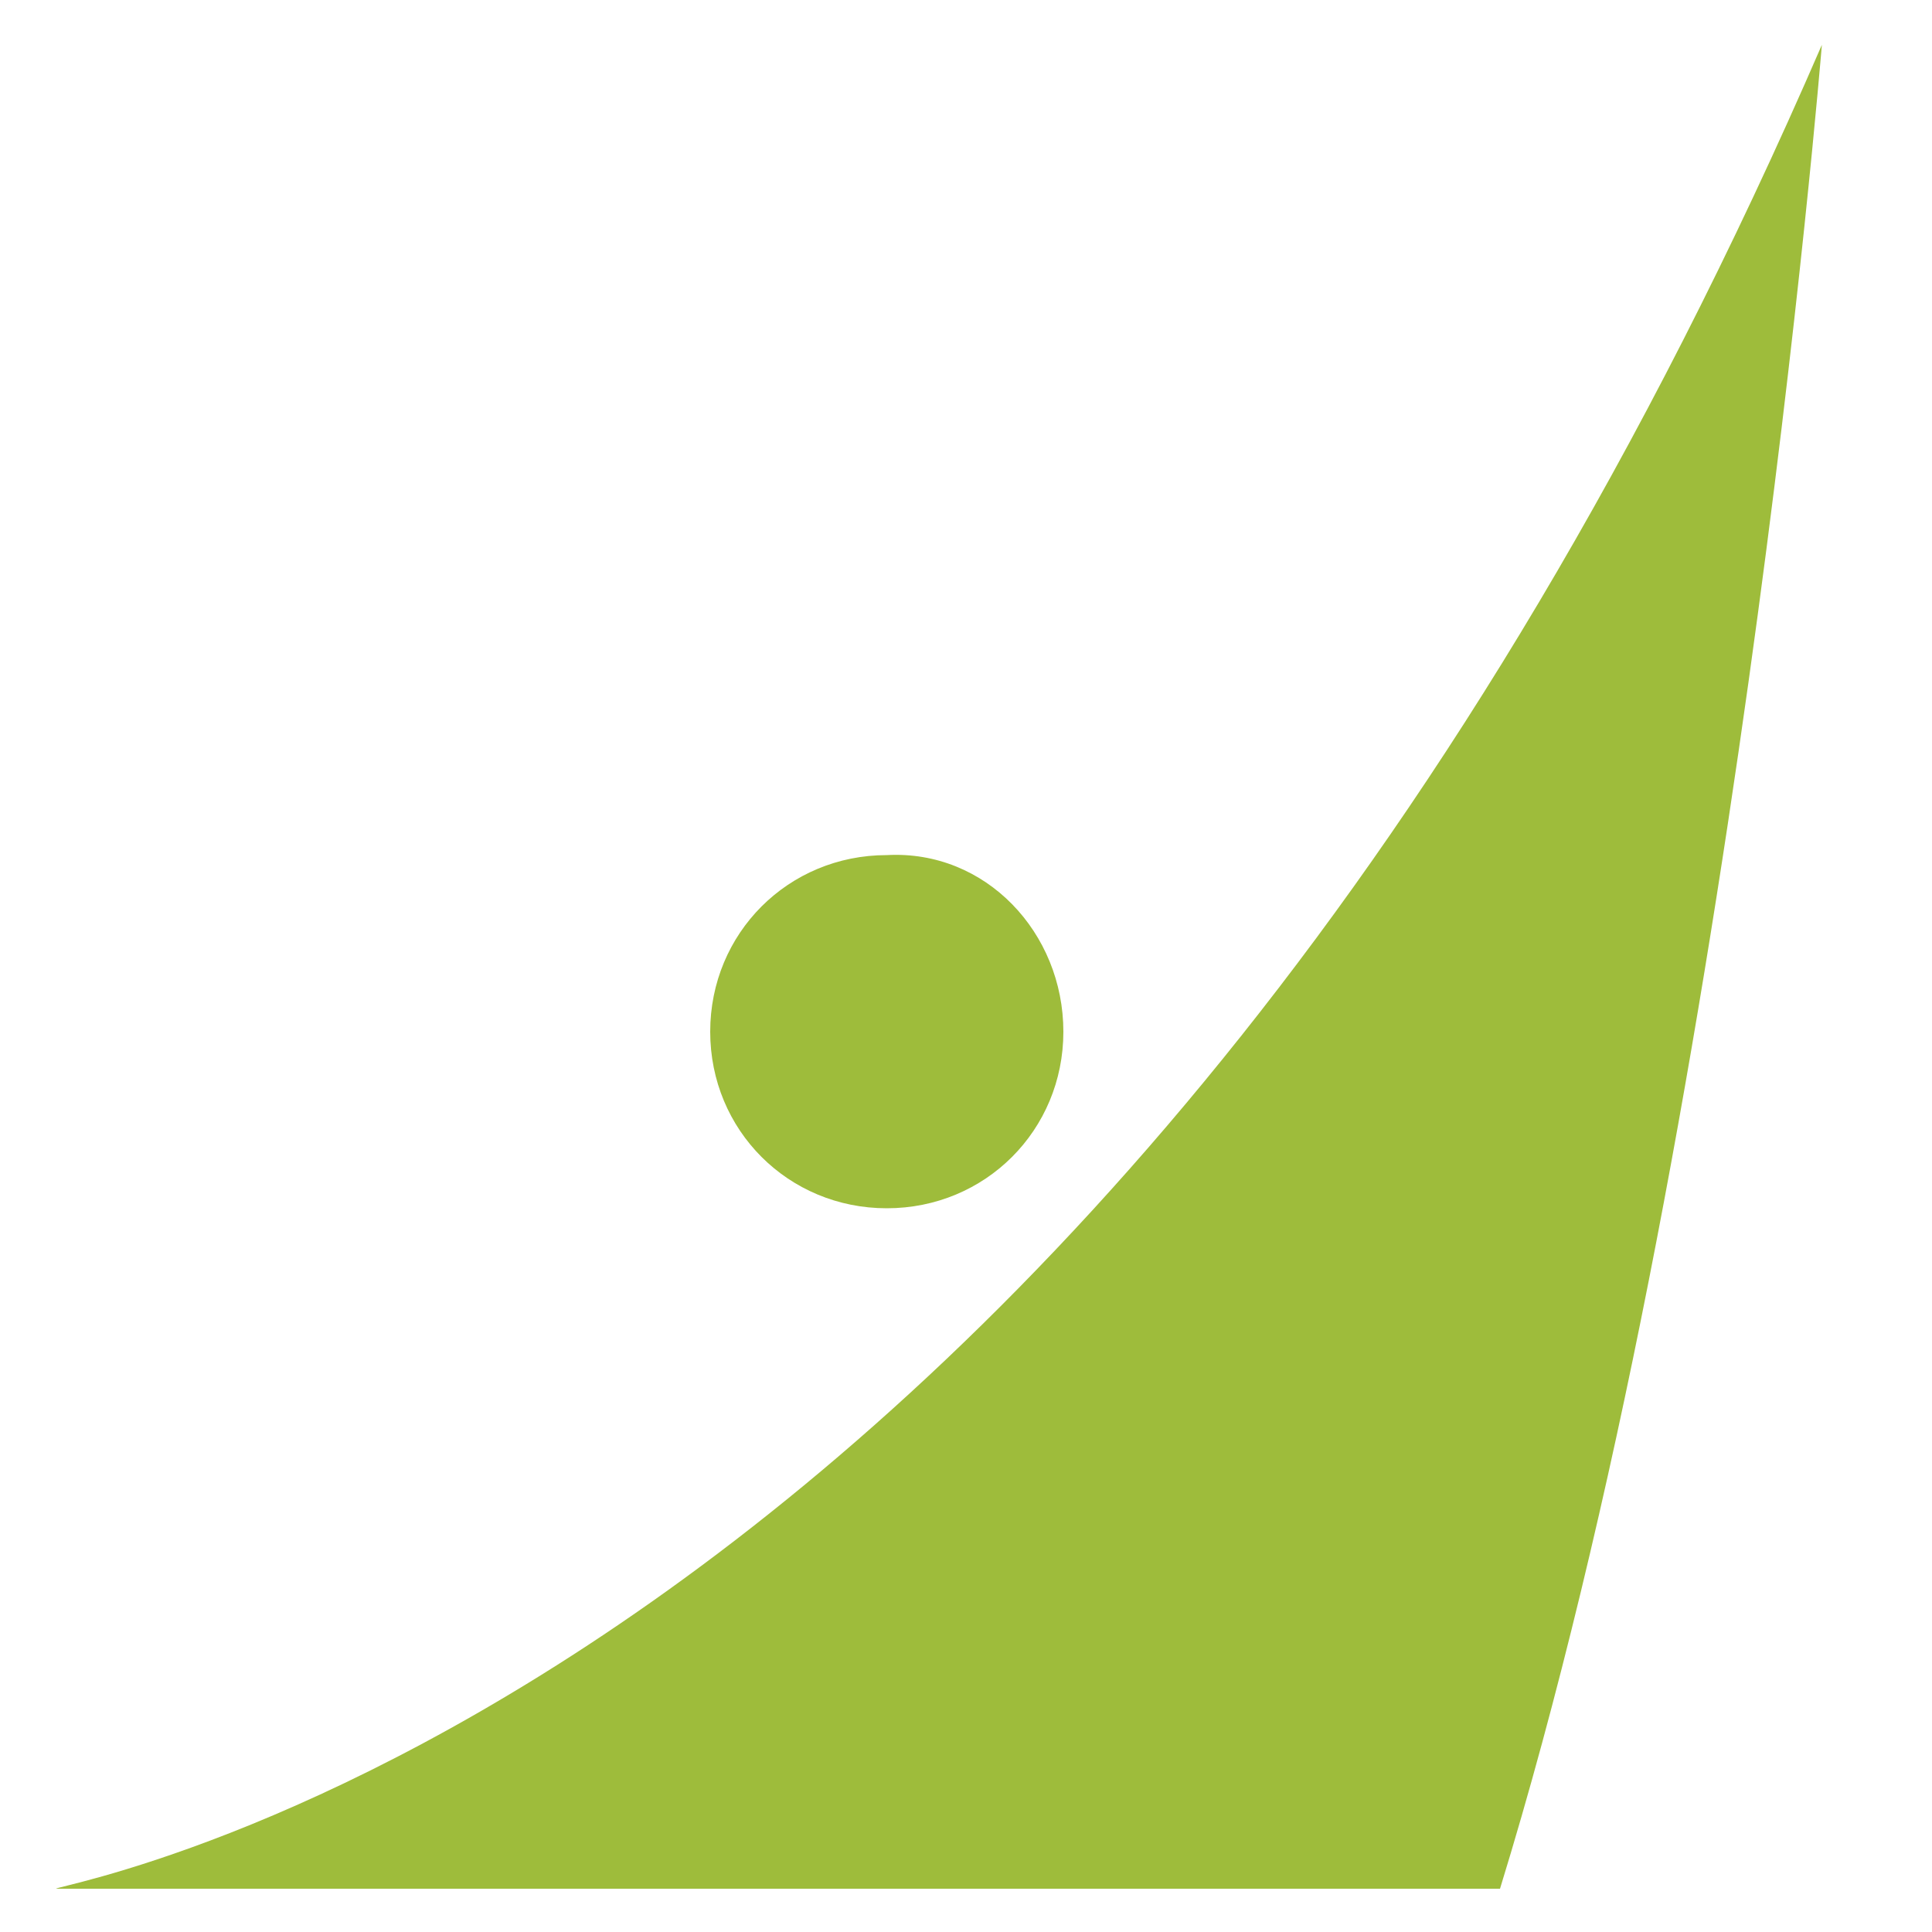<?xml version="1.0" encoding="utf-8"?>
<!-- Generator: Adobe Illustrator 27.0.0, SVG Export Plug-In . SVG Version: 6.00 Build 0)  -->
<svg version="1.1" id="Layer_1" xmlns="http://www.w3.org/2000/svg" xmlns:xlink="http://www.w3.org/1999/xlink" x="0px" y="0px"
	 viewBox="0 0 500 500" style="enable-background:new 0 0 500 500;" xml:space="preserve">
<style type="text/css">
	.st0{fill:#9EBC3B;}
</style>
<g id="XMLID_5_">
	<g>
		<path id="XMLID_7_" class="st0" d="M471.5,11.6c0,0-22.9,280.9-83.3,477.2H14.5C14.5,487.4,284.7,443.1,471.5,11.6z"/>
		<path id="XMLID_6_" class="st0" d="M275.2,267c0,25.5-20.2,45.7-45.7,45.7s-45.7-20.2-45.7-45.7s20.2-45.7,45.7-45.7
			C255.1,219.9,275.2,241.4,275.2,267z"/>
	</g>
</g>
</svg>
